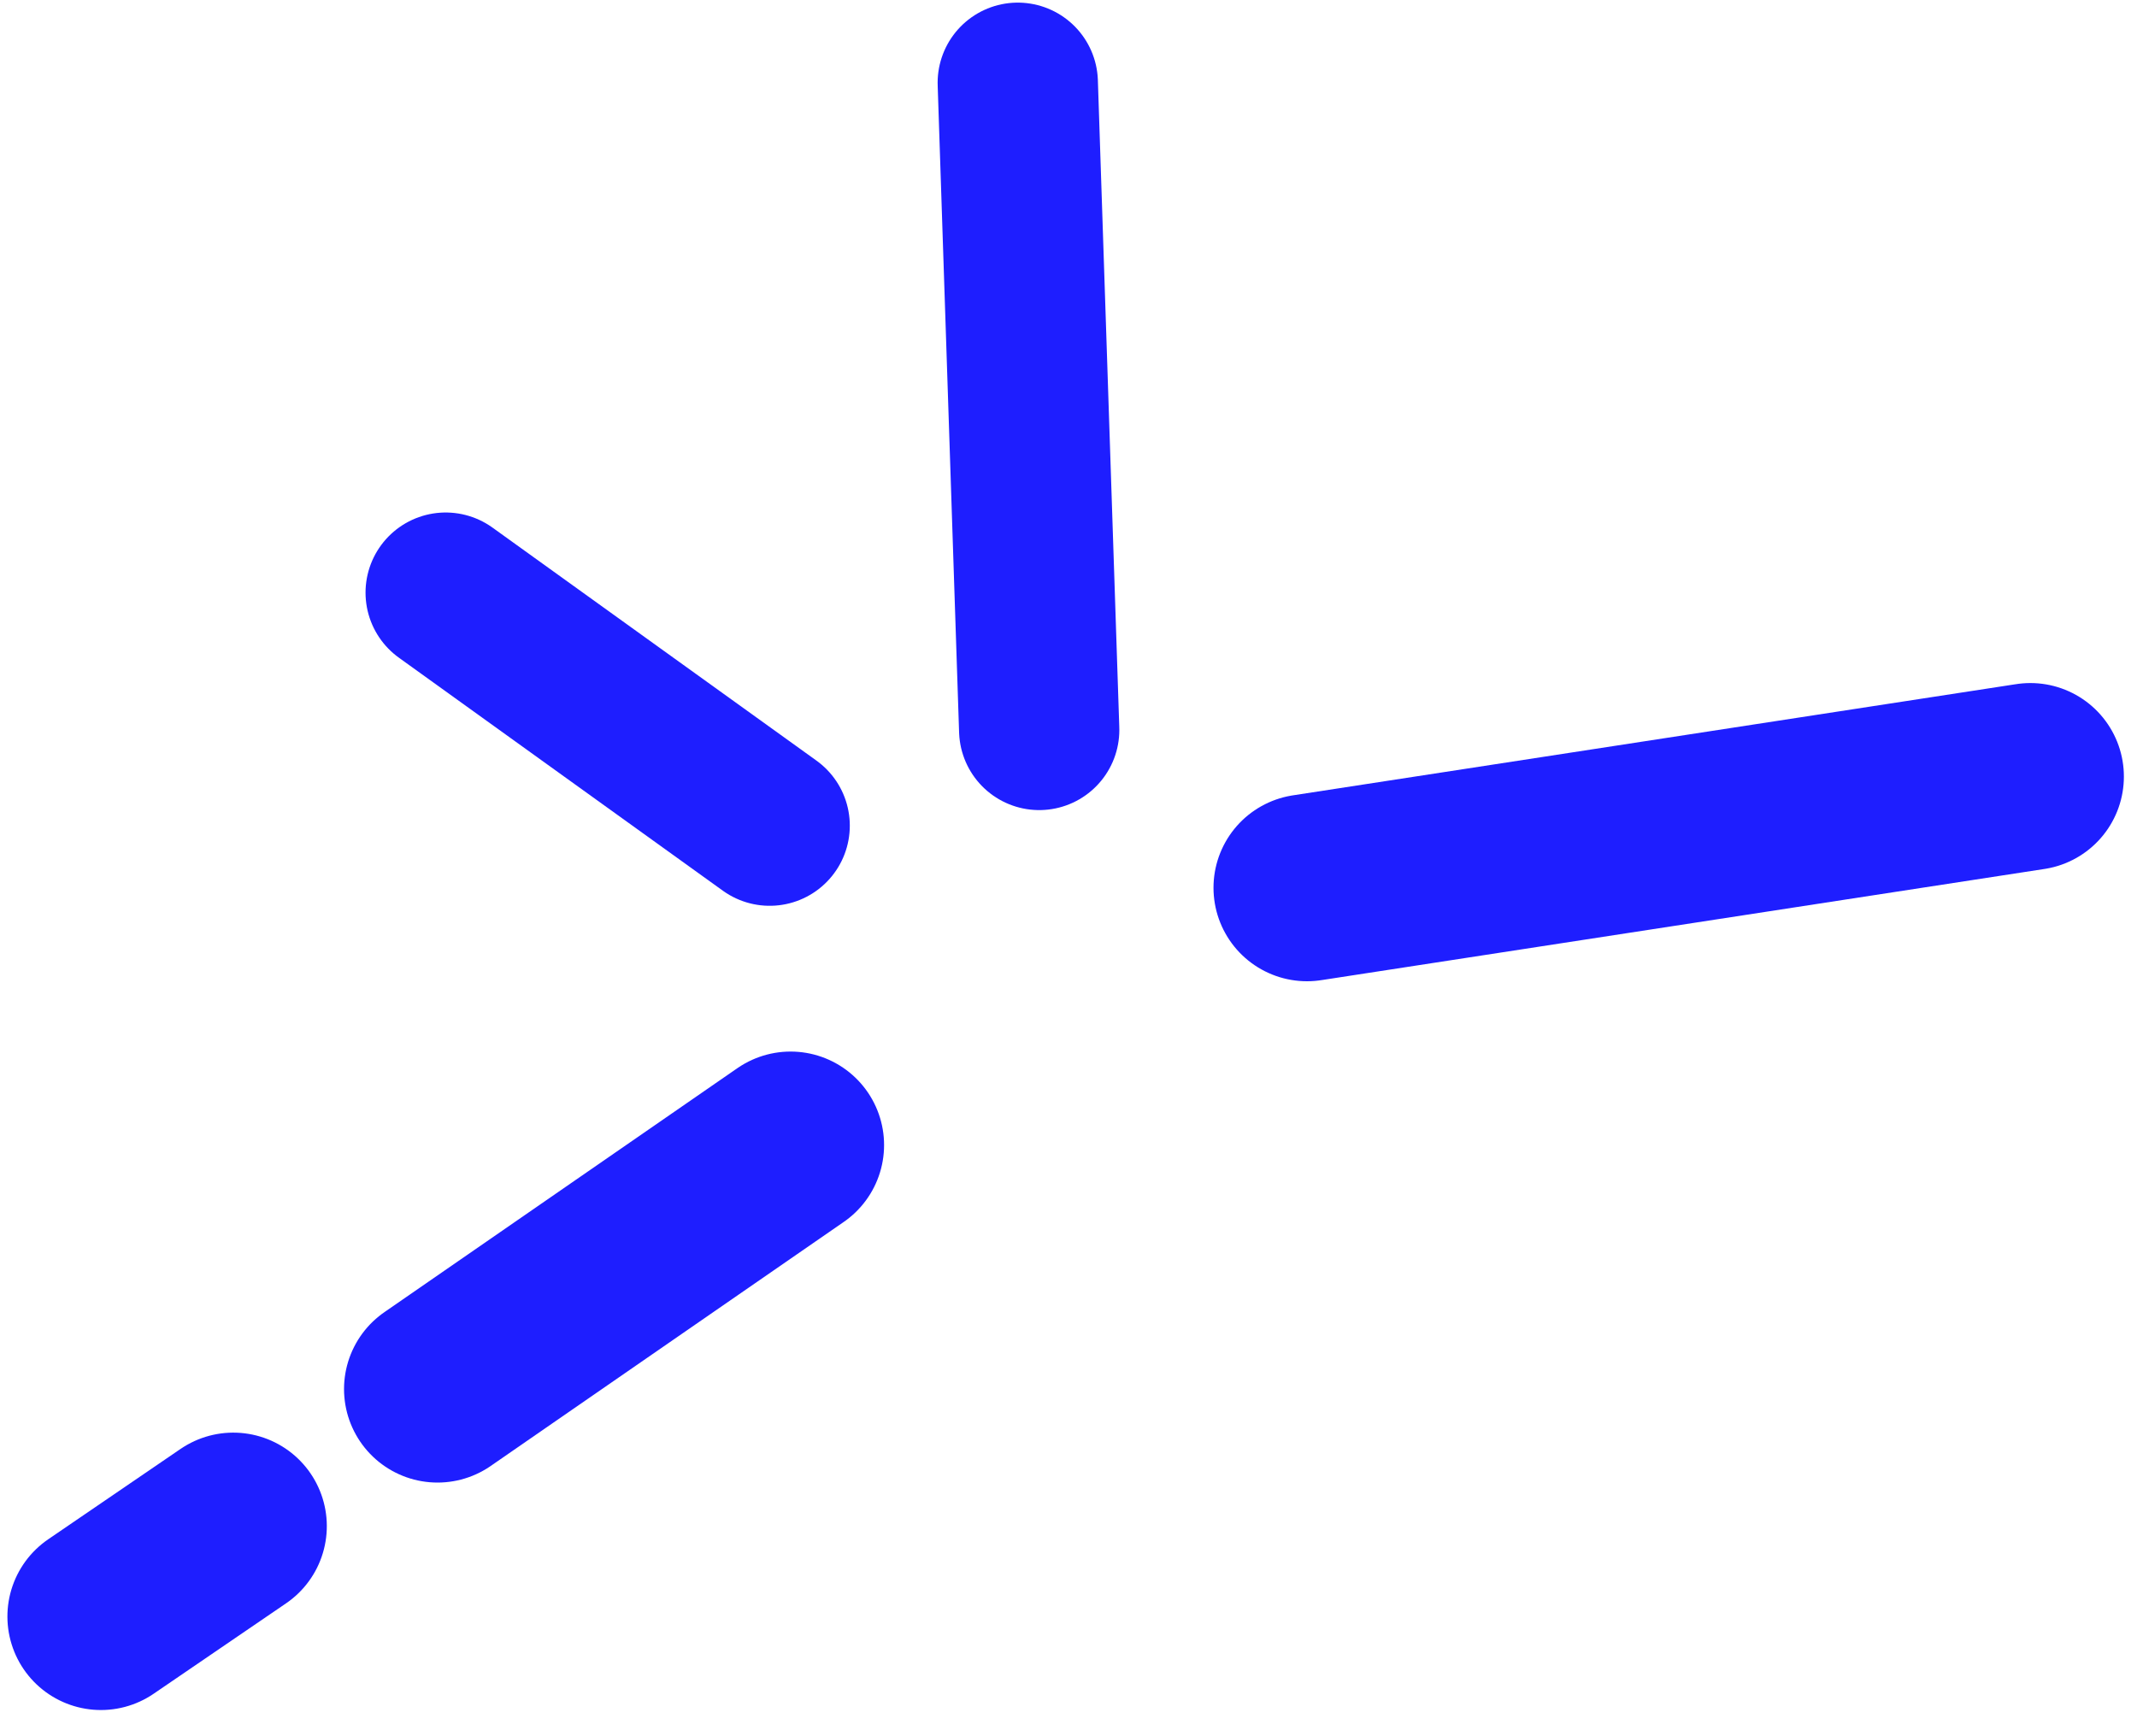 <svg width="80" height="65" viewBox="0 0 80 65" fill="none" xmlns="http://www.w3.org/2000/svg">
<line x1="48.928" y1="33.236" x2="76.009" y2="29.072" stroke="#1E1EFF" stroke-width="7" stroke-linecap="round"/>
<line x1="38.903" y1="27.328" x2="38.101" y2="3.098" stroke="#1E1EFF" stroke-width="6" stroke-linecap="round"/>
<line x1="28.813" y1="30.911" x2="16.684" y2="22.187" stroke="#1E1EFF" stroke-width="6" stroke-linecap="round"/>
<line x1="29.596" y1="42.868" x2="16.379" y2="52.004" stroke="#1E1EFF" stroke-width="7" stroke-linecap="round"/>
<line x1="3.5" y1="-3.5" x2="-2.5" y2="-3.5" transform="matrix(0.826 -0.564 -0.564 -0.826 3.869 56.218)" stroke="#1E1EFF" stroke-width="7" stroke-linecap="round"/>
</svg>
